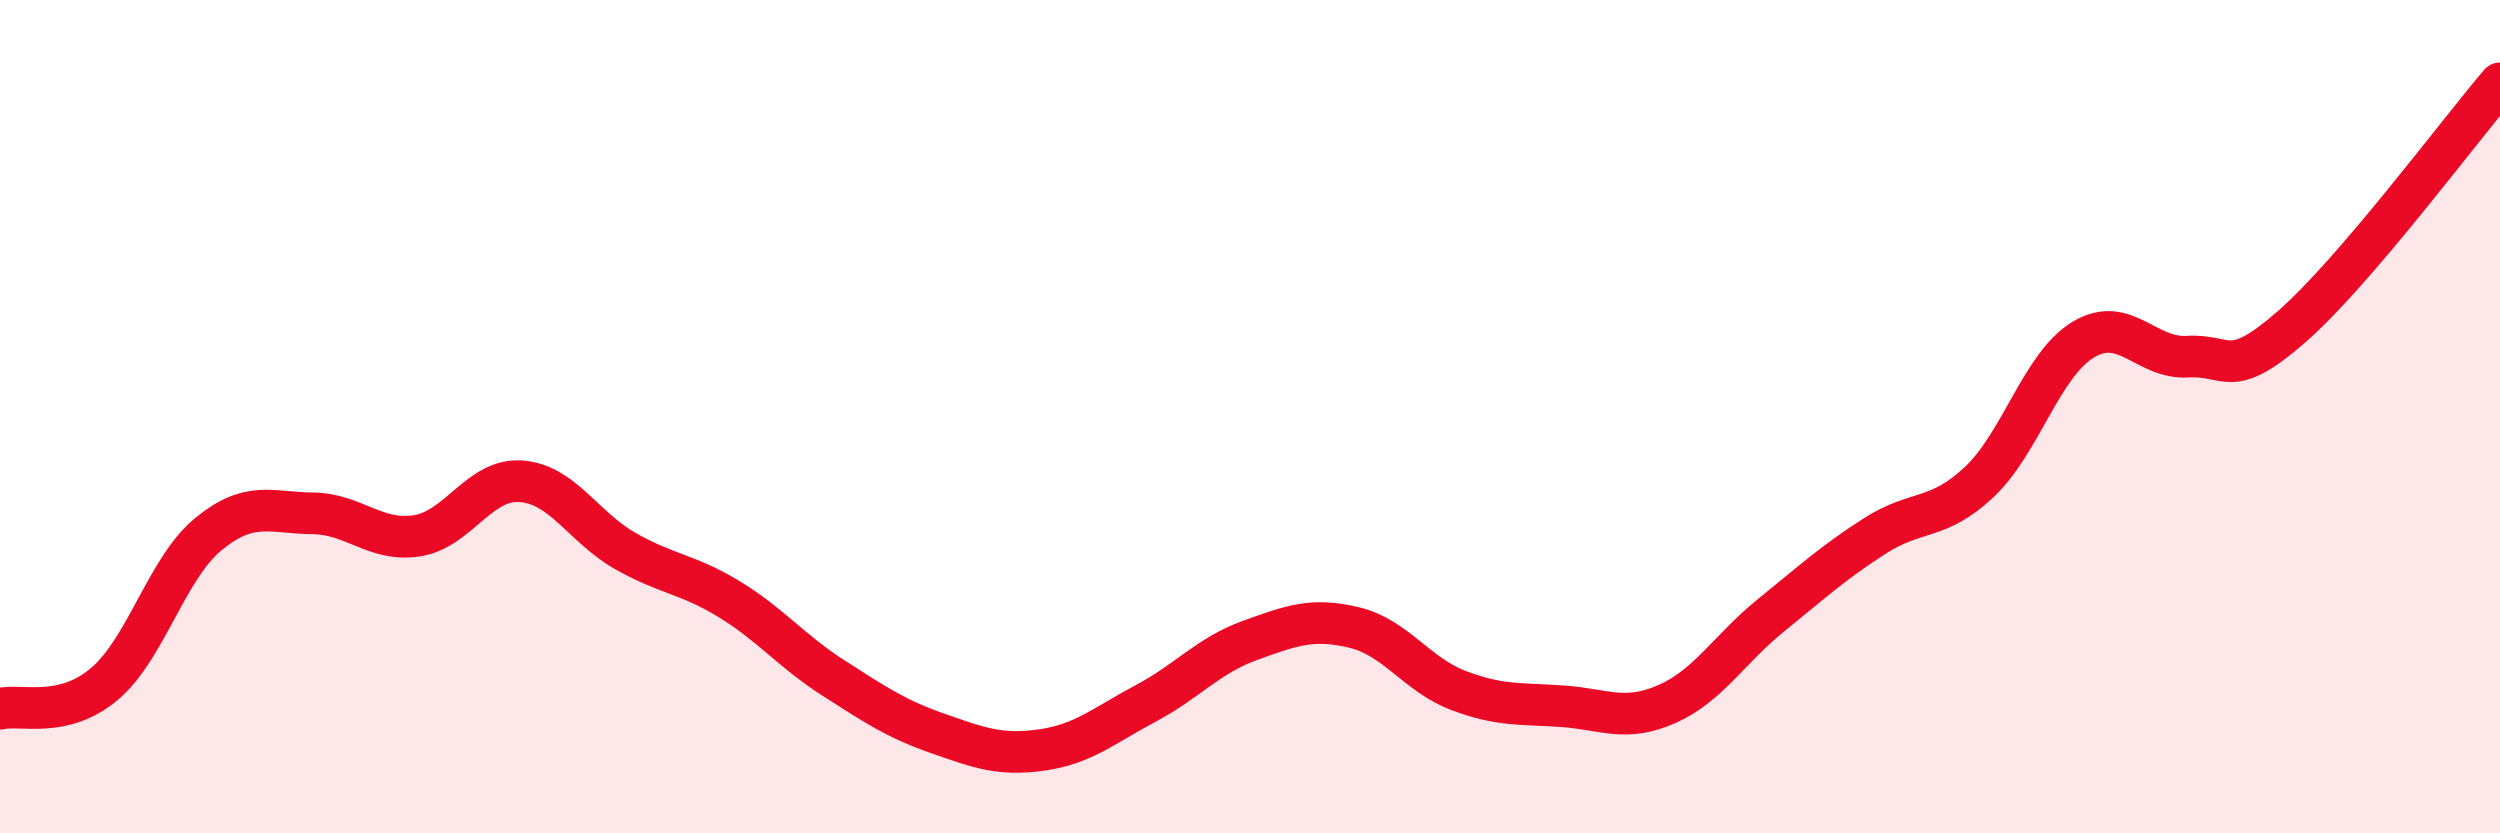 
    <svg width="60" height="20" viewBox="0 0 60 20" xmlns="http://www.w3.org/2000/svg">
      <path
        d="M 0,17.01 C 0.5,16.89 1.5,17.26 2.5,16.42 C 3.5,15.58 4,13.64 5,12.82 C 6,12 6.5,12.31 7.5,12.32 C 8.5,12.33 9,13.01 10,12.86 C 11,12.71 11.5,11.48 12.5,11.55 C 13.5,11.62 14,12.65 15,13.22 C 16,13.79 16.5,13.77 17.5,14.38 C 18.5,14.99 19,15.63 20,16.27 C 21,16.91 21.5,17.25 22.5,17.6 C 23.5,17.95 24,18.14 25,18 C 26,17.86 26.5,17.41 27.5,16.88 C 28.5,16.35 29,15.73 30,15.37 C 31,15.01 31.5,14.82 32.5,15.06 C 33.5,15.3 34,16.19 35,16.57 C 36,16.95 36.5,16.88 37.5,16.95 C 38.5,17.02 39,17.34 40,16.9 C 41,16.46 41.5,15.58 42.5,14.77 C 43.5,13.96 44,13.5 45,12.86 C 46,12.22 46.5,12.51 47.5,11.57 C 48.5,10.63 49,8.75 50,8.15 C 51,7.55 51.5,8.62 52.5,8.56 C 53.5,8.5 53.5,9.15 55,7.84 C 56.5,6.53 59,3.17 60,2L60 20L0 20Z"
        fill="#EB0A25"
        opacity="0.1"
        stroke-linecap="round"
        stroke-linejoin="round"
      />
      <path
        d="M 0,17.01 C 0.5,16.89 1.5,17.26 2.5,16.42 C 3.5,15.58 4,13.64 5,12.82 C 6,12 6.5,12.31 7.5,12.32 C 8.5,12.33 9,13.01 10,12.86 C 11,12.71 11.5,11.48 12.5,11.55 C 13.5,11.62 14,12.65 15,13.22 C 16,13.79 16.5,13.77 17.5,14.38 C 18.5,14.99 19,15.63 20,16.27 C 21,16.91 21.5,17.25 22.5,17.6 C 23.5,17.95 24,18.14 25,18 C 26,17.86 26.5,17.41 27.5,16.88 C 28.5,16.35 29,15.73 30,15.37 C 31,15.01 31.5,14.82 32.5,15.06 C 33.5,15.3 34,16.19 35,16.57 C 36,16.95 36.5,16.88 37.5,16.95 C 38.5,17.02 39,17.34 40,16.9 C 41,16.46 41.5,15.58 42.5,14.77 C 43.5,13.96 44,13.5 45,12.86 C 46,12.22 46.5,12.51 47.5,11.57 C 48.5,10.63 49,8.75 50,8.15 C 51,7.55 51.5,8.62 52.5,8.56 C 53.5,8.5 53.5,9.15 55,7.84 C 56.5,6.53 59,3.17 60,2"
        stroke="#EB0A25"
        stroke-width="1"
        fill="none"
        stroke-linecap="round"
        stroke-linejoin="round"
      />
    </svg>
  